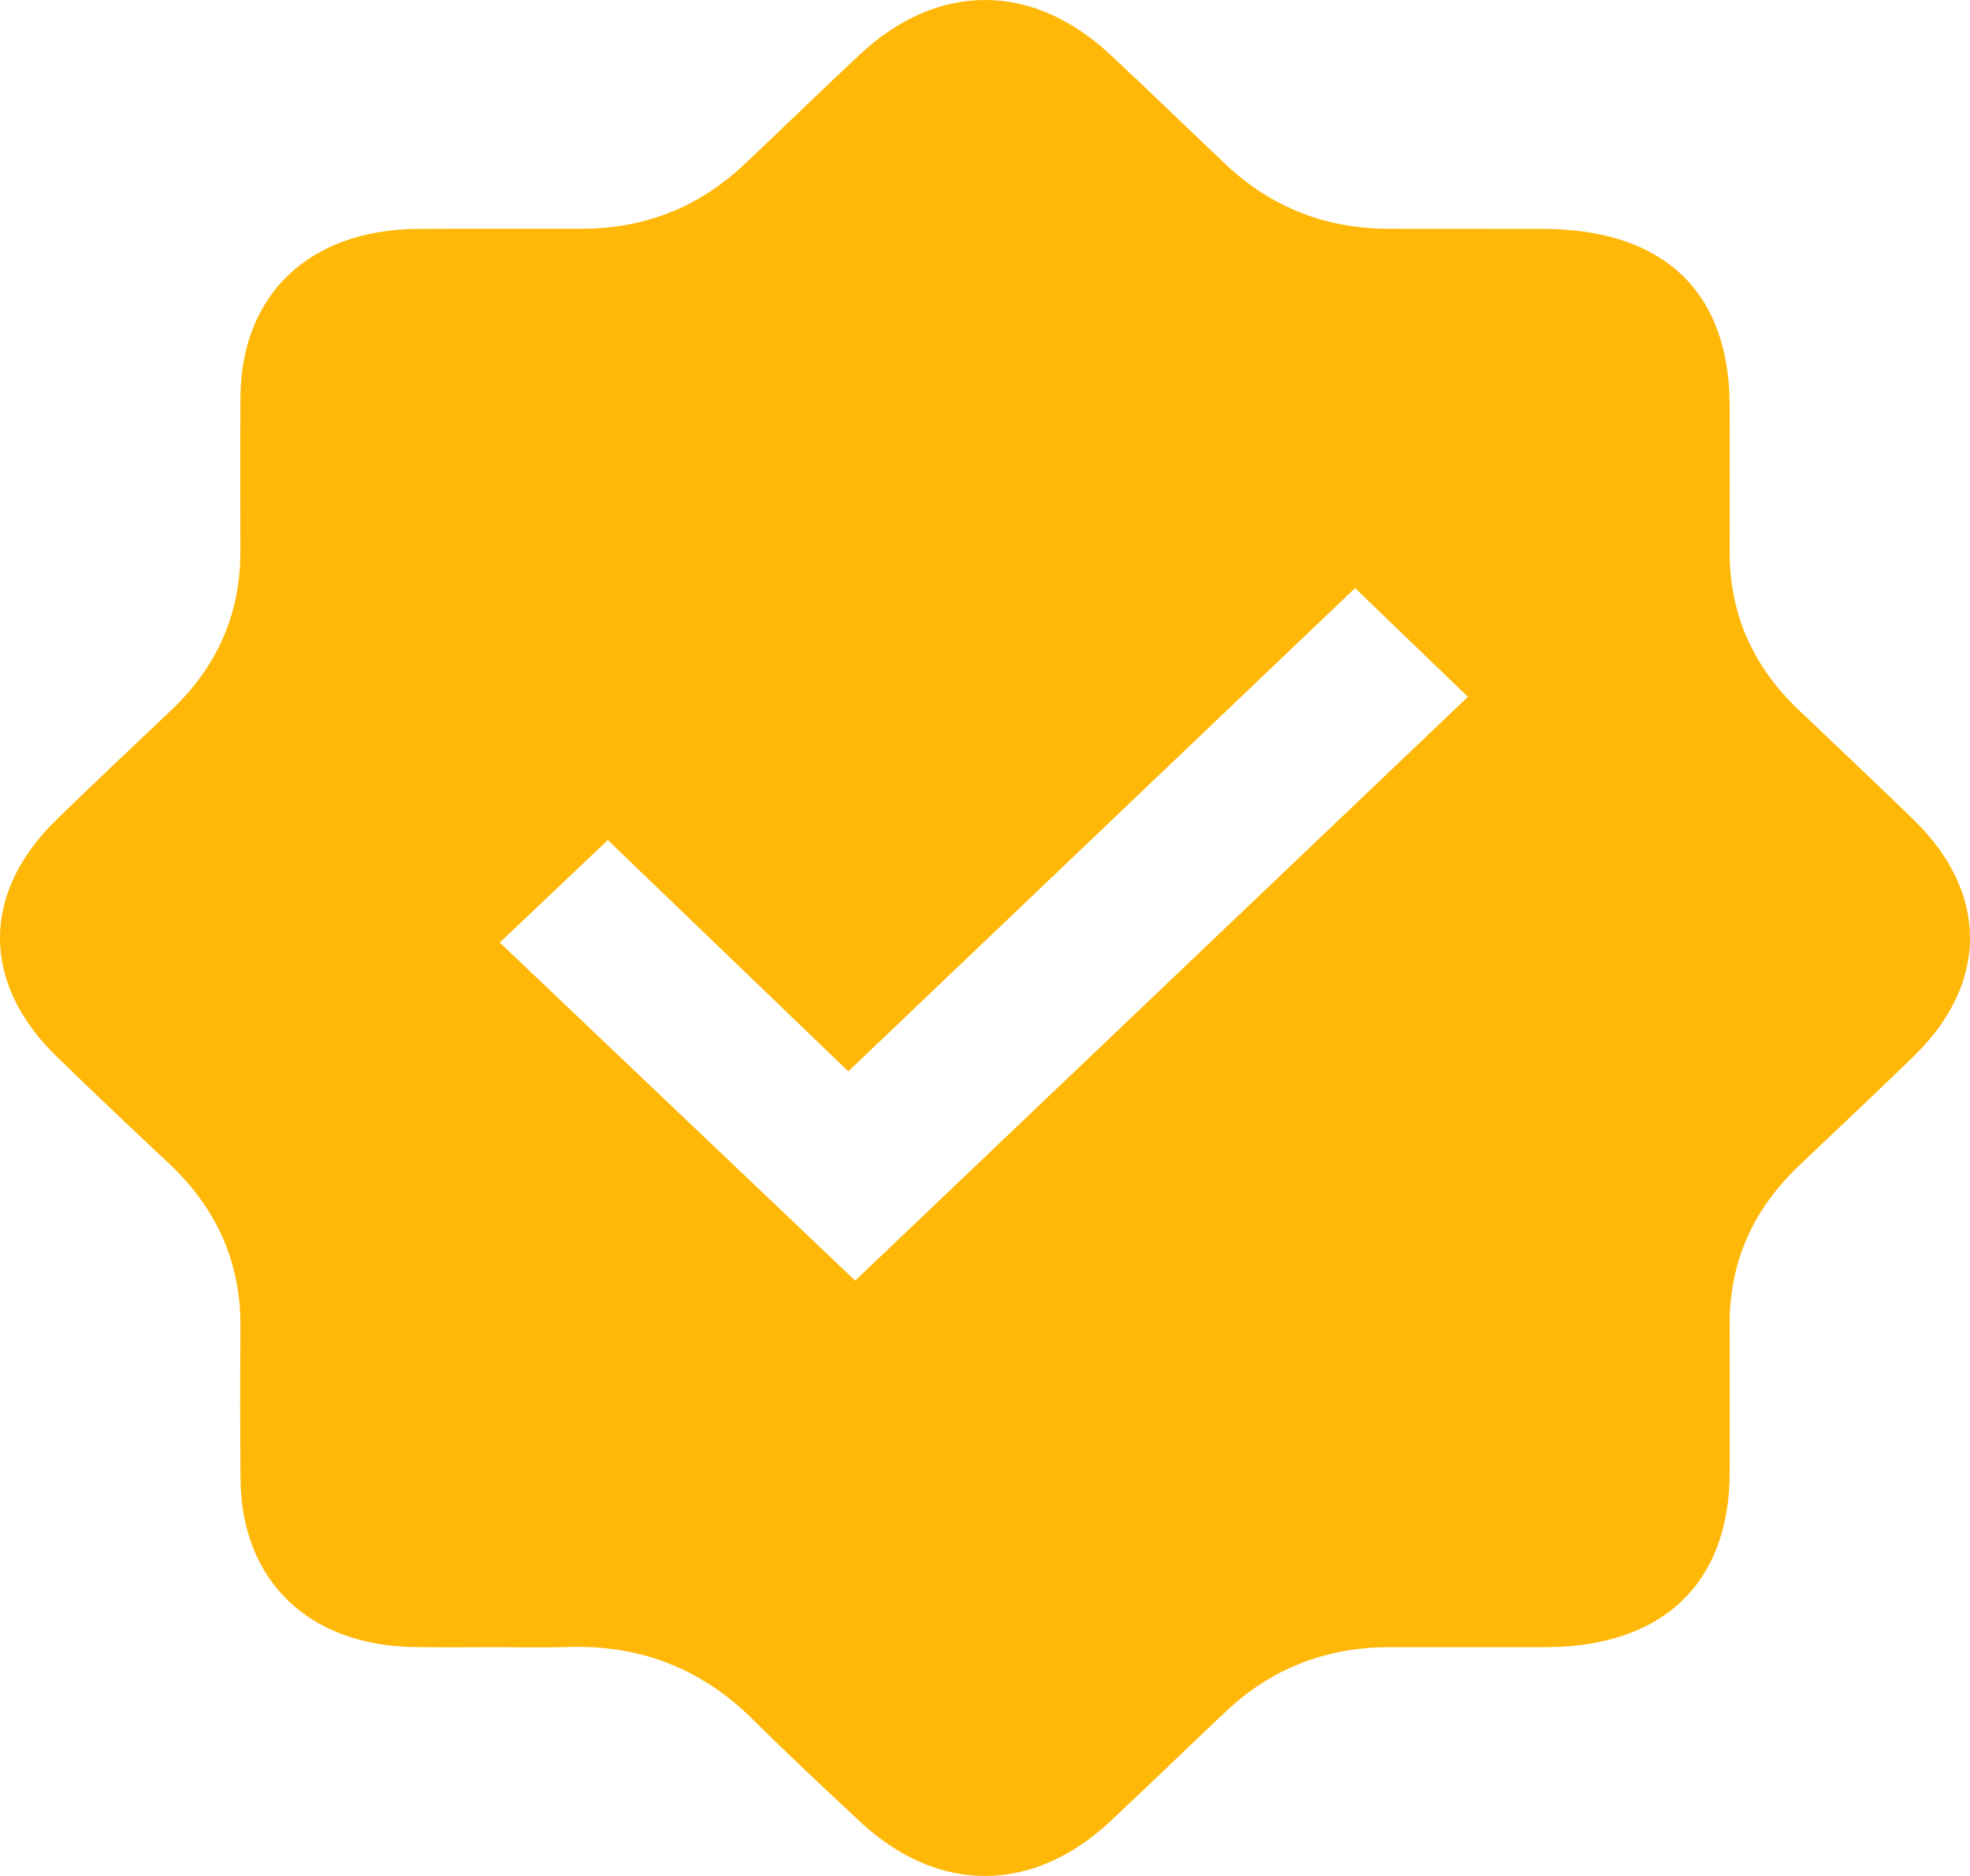 <svg width="21" height="20" viewBox="0 0 21 20" fill="none" xmlns="http://www.w3.org/2000/svg">
<path d="M5.313 17.561C5.017 17.561 4.722 17.564 4.427 17.56C3.294 17.547 2.573 16.856 2.564 15.769C2.559 15.228 2.559 14.686 2.563 14.145C2.568 13.463 2.313 12.888 1.806 12.409C1.401 12.029 0.997 11.647 0.6 11.26C-0.2 10.481 -0.2 9.52 0.6 8.741C1.005 8.346 1.418 7.959 1.828 7.569C2.315 7.105 2.562 6.546 2.562 5.888C2.562 5.336 2.559 4.784 2.563 4.233C2.573 3.134 3.299 2.447 4.459 2.44C5.038 2.437 5.618 2.44 6.197 2.439C6.876 2.439 7.454 2.206 7.935 1.752C8.346 1.363 8.752 0.969 9.165 0.582C9.994 -0.194 11.005 -0.194 11.835 0.582C12.248 0.968 12.654 1.362 13.065 1.751C13.546 2.206 14.124 2.438 14.802 2.439C15.349 2.44 15.896 2.439 16.442 2.44C17.731 2.441 18.436 3.106 18.438 4.325C18.439 4.845 18.439 5.366 18.438 5.887C18.437 6.545 18.686 7.104 19.173 7.568C19.582 7.959 19.995 8.346 20.4 8.74C21.2 9.519 21.2 10.482 20.401 11.26C19.996 11.655 19.582 12.041 19.173 12.432C18.686 12.896 18.437 13.455 18.438 14.113C18.439 14.644 18.44 15.175 18.438 15.706C18.434 16.884 17.721 17.558 16.476 17.561C15.918 17.562 15.361 17.56 14.803 17.561C14.125 17.562 13.546 17.795 13.066 18.248C12.654 18.637 12.249 19.031 11.835 19.418C11.005 20.194 9.995 20.194 9.166 19.419C8.783 19.061 8.4 18.704 8.03 18.336C7.493 17.801 6.846 17.536 6.067 17.559C5.816 17.567 5.564 17.561 5.313 17.561ZM5.328 10.049C6.605 11.264 7.877 12.474 9.116 13.653C11.288 11.583 13.486 9.488 15.648 7.429C15.276 7.071 14.881 6.69 14.445 6.27C12.676 7.958 10.888 9.662 9.043 11.422C8.177 10.59 7.32 9.765 6.479 8.956C6.09 9.325 5.697 9.698 5.328 10.049Z" fill="#FFB808"/>
</svg>
